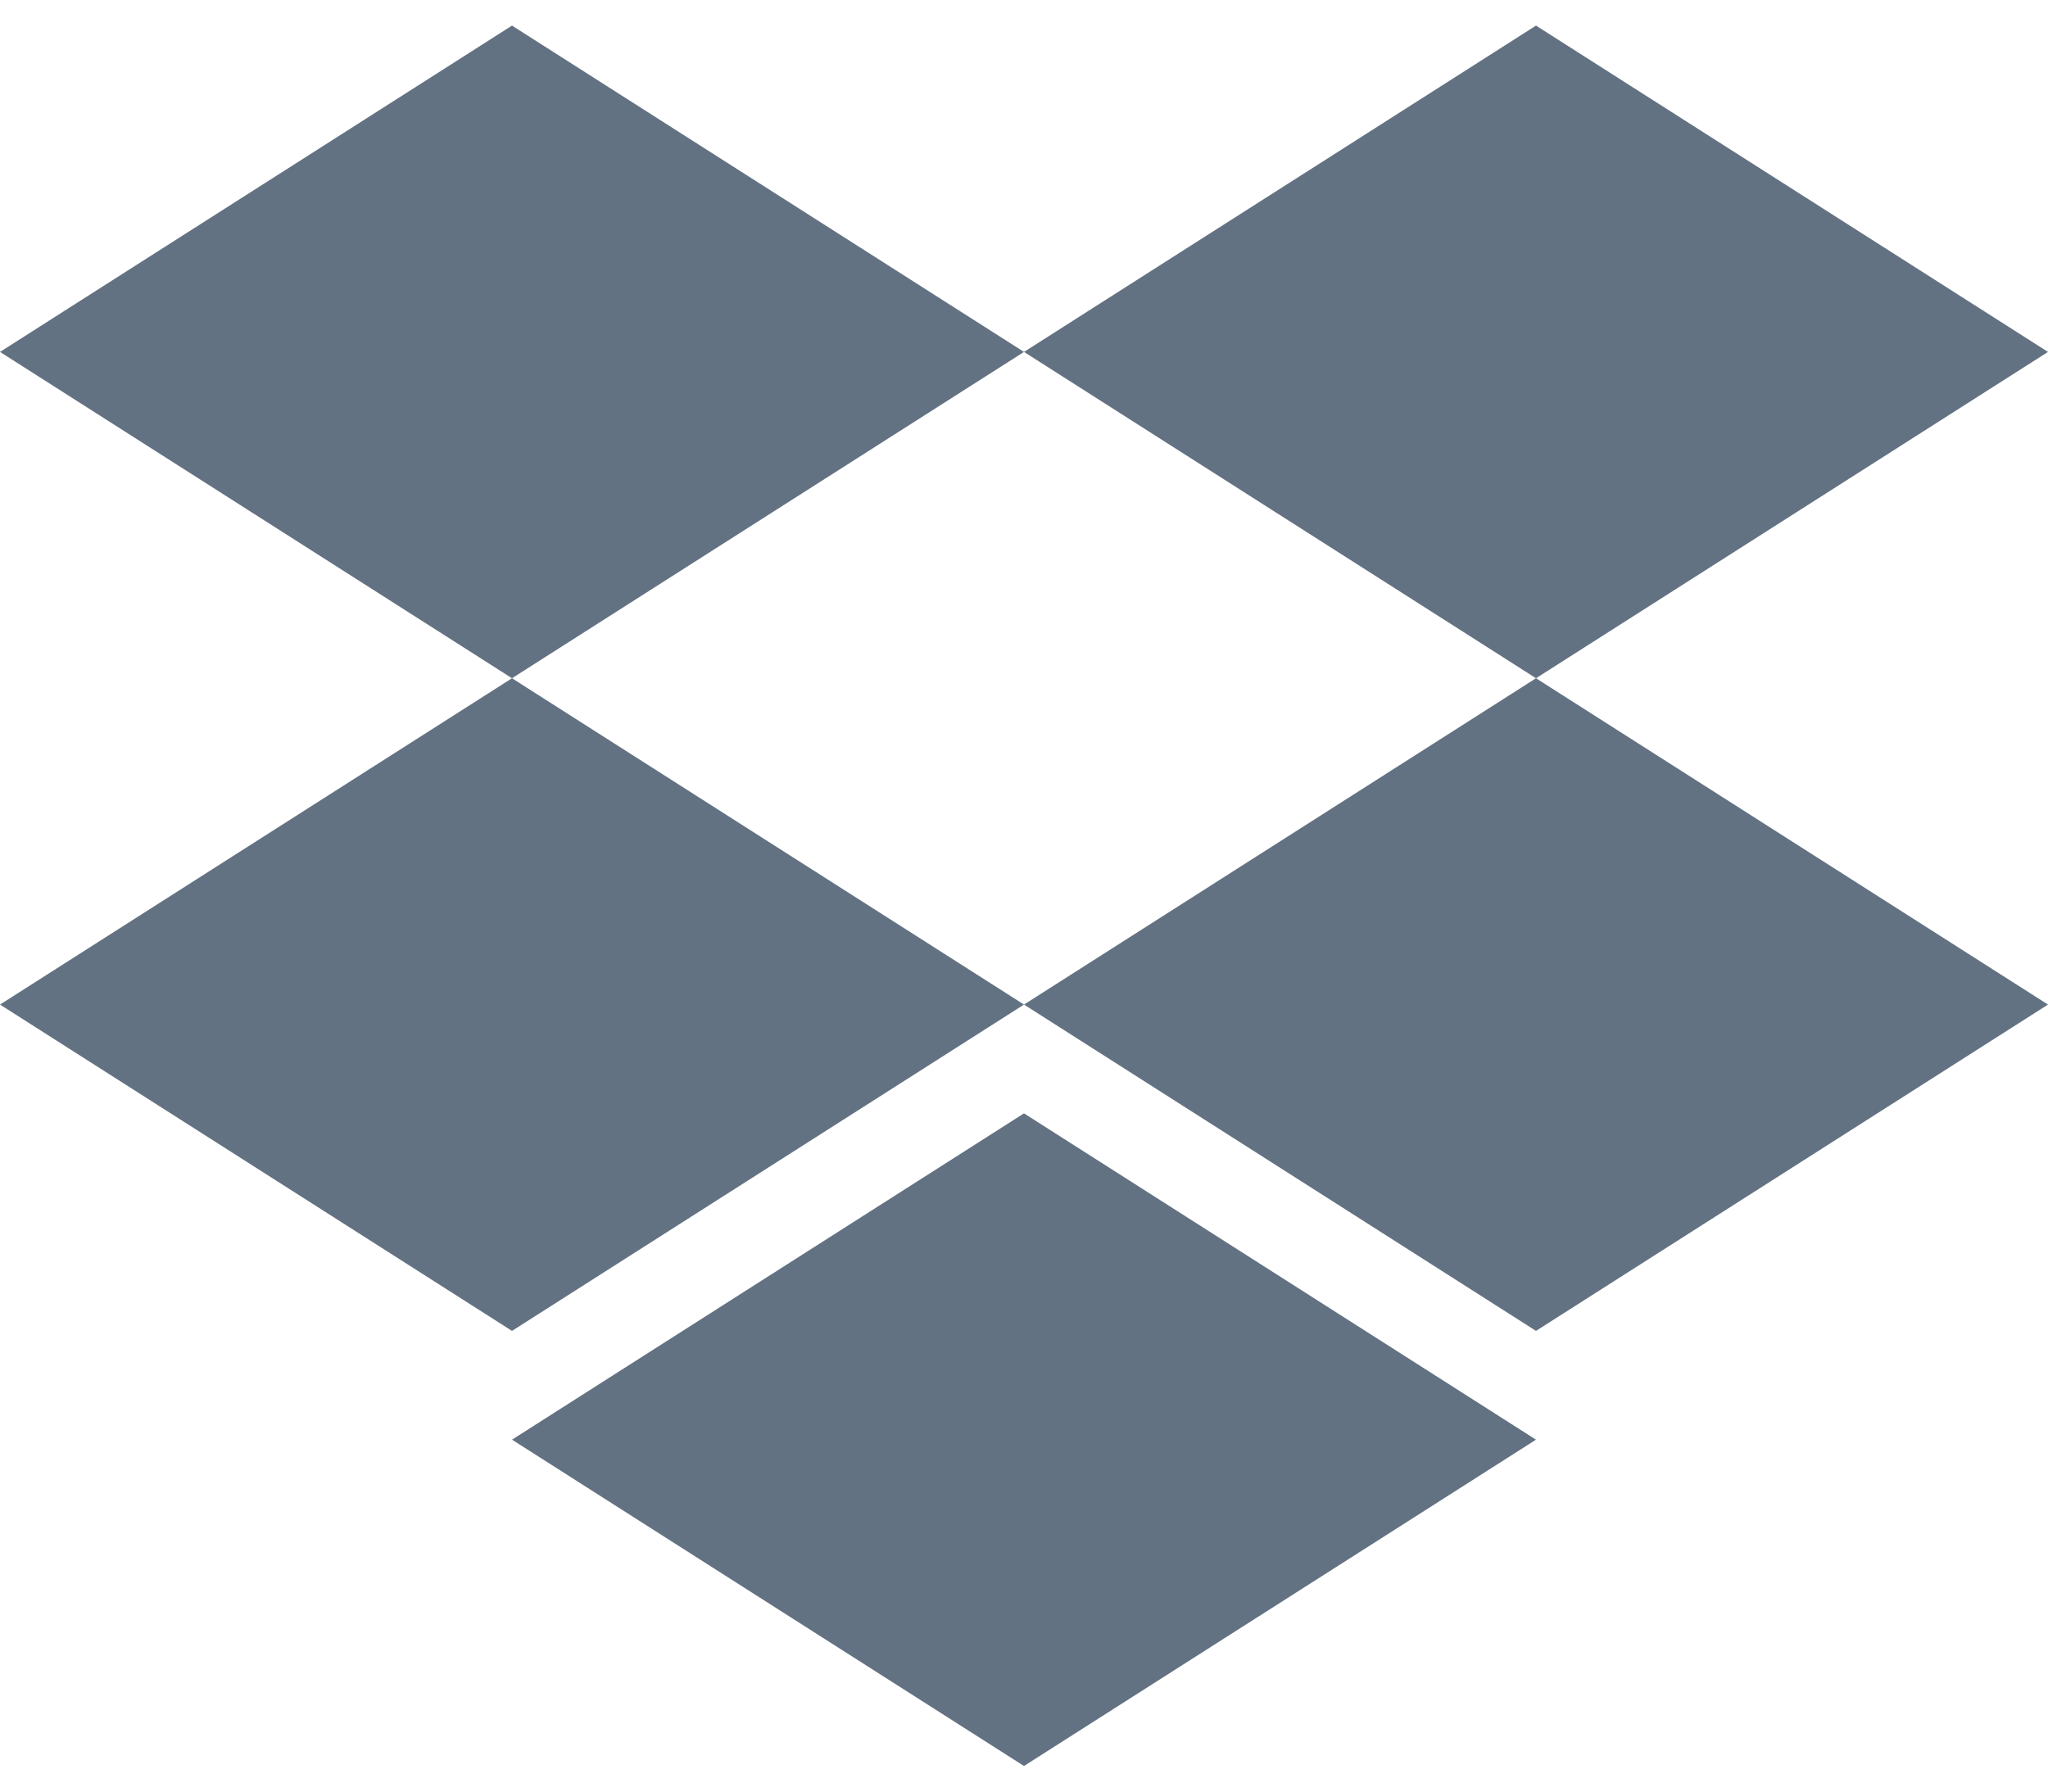 <?xml version="1.0" encoding="UTF-8"?>
<svg width="32px" height="28px" viewBox="0 0 32 28" version="1.1" xmlns="http://www.w3.org/2000/svg" xmlns:xlink="http://www.w3.org/1999/xlink">
    <!-- Generator: Sketch 46.2 (44496) - http://www.bohemiancoding.com/sketch -->
    <title>dropbox-32-rebrand</title>
    <desc>Created with Sketch.</desc>
    <defs></defs>
    <g id="Page-1" stroke="none" stroke-width="1" fill="none" fill-rule="evenodd">
        <g id="dropbox-32-rebrand" transform="translate(0, -2)" fill-rule="nonzero" fill="#637282">
            <path d="M8,2.4 L16,7.5 L8,12.6 L0,7.5 L8,2.4 Z M24,2.4 L32,7.5 L24,12.6 L16,7.5 L24,2.4 Z M0,17.7 L8,12.6 L16,17.7 L8,22.8 L0,17.7 Z M24,12.6 L32,17.7 L24,22.8 L16,17.7 L24,12.6 Z M8,24.5 L16,19.4 L24,24.5 L16,29.6 L8,24.5 Z" id="Combined-Shape"></path>
        </g>
    </g>
</svg>

